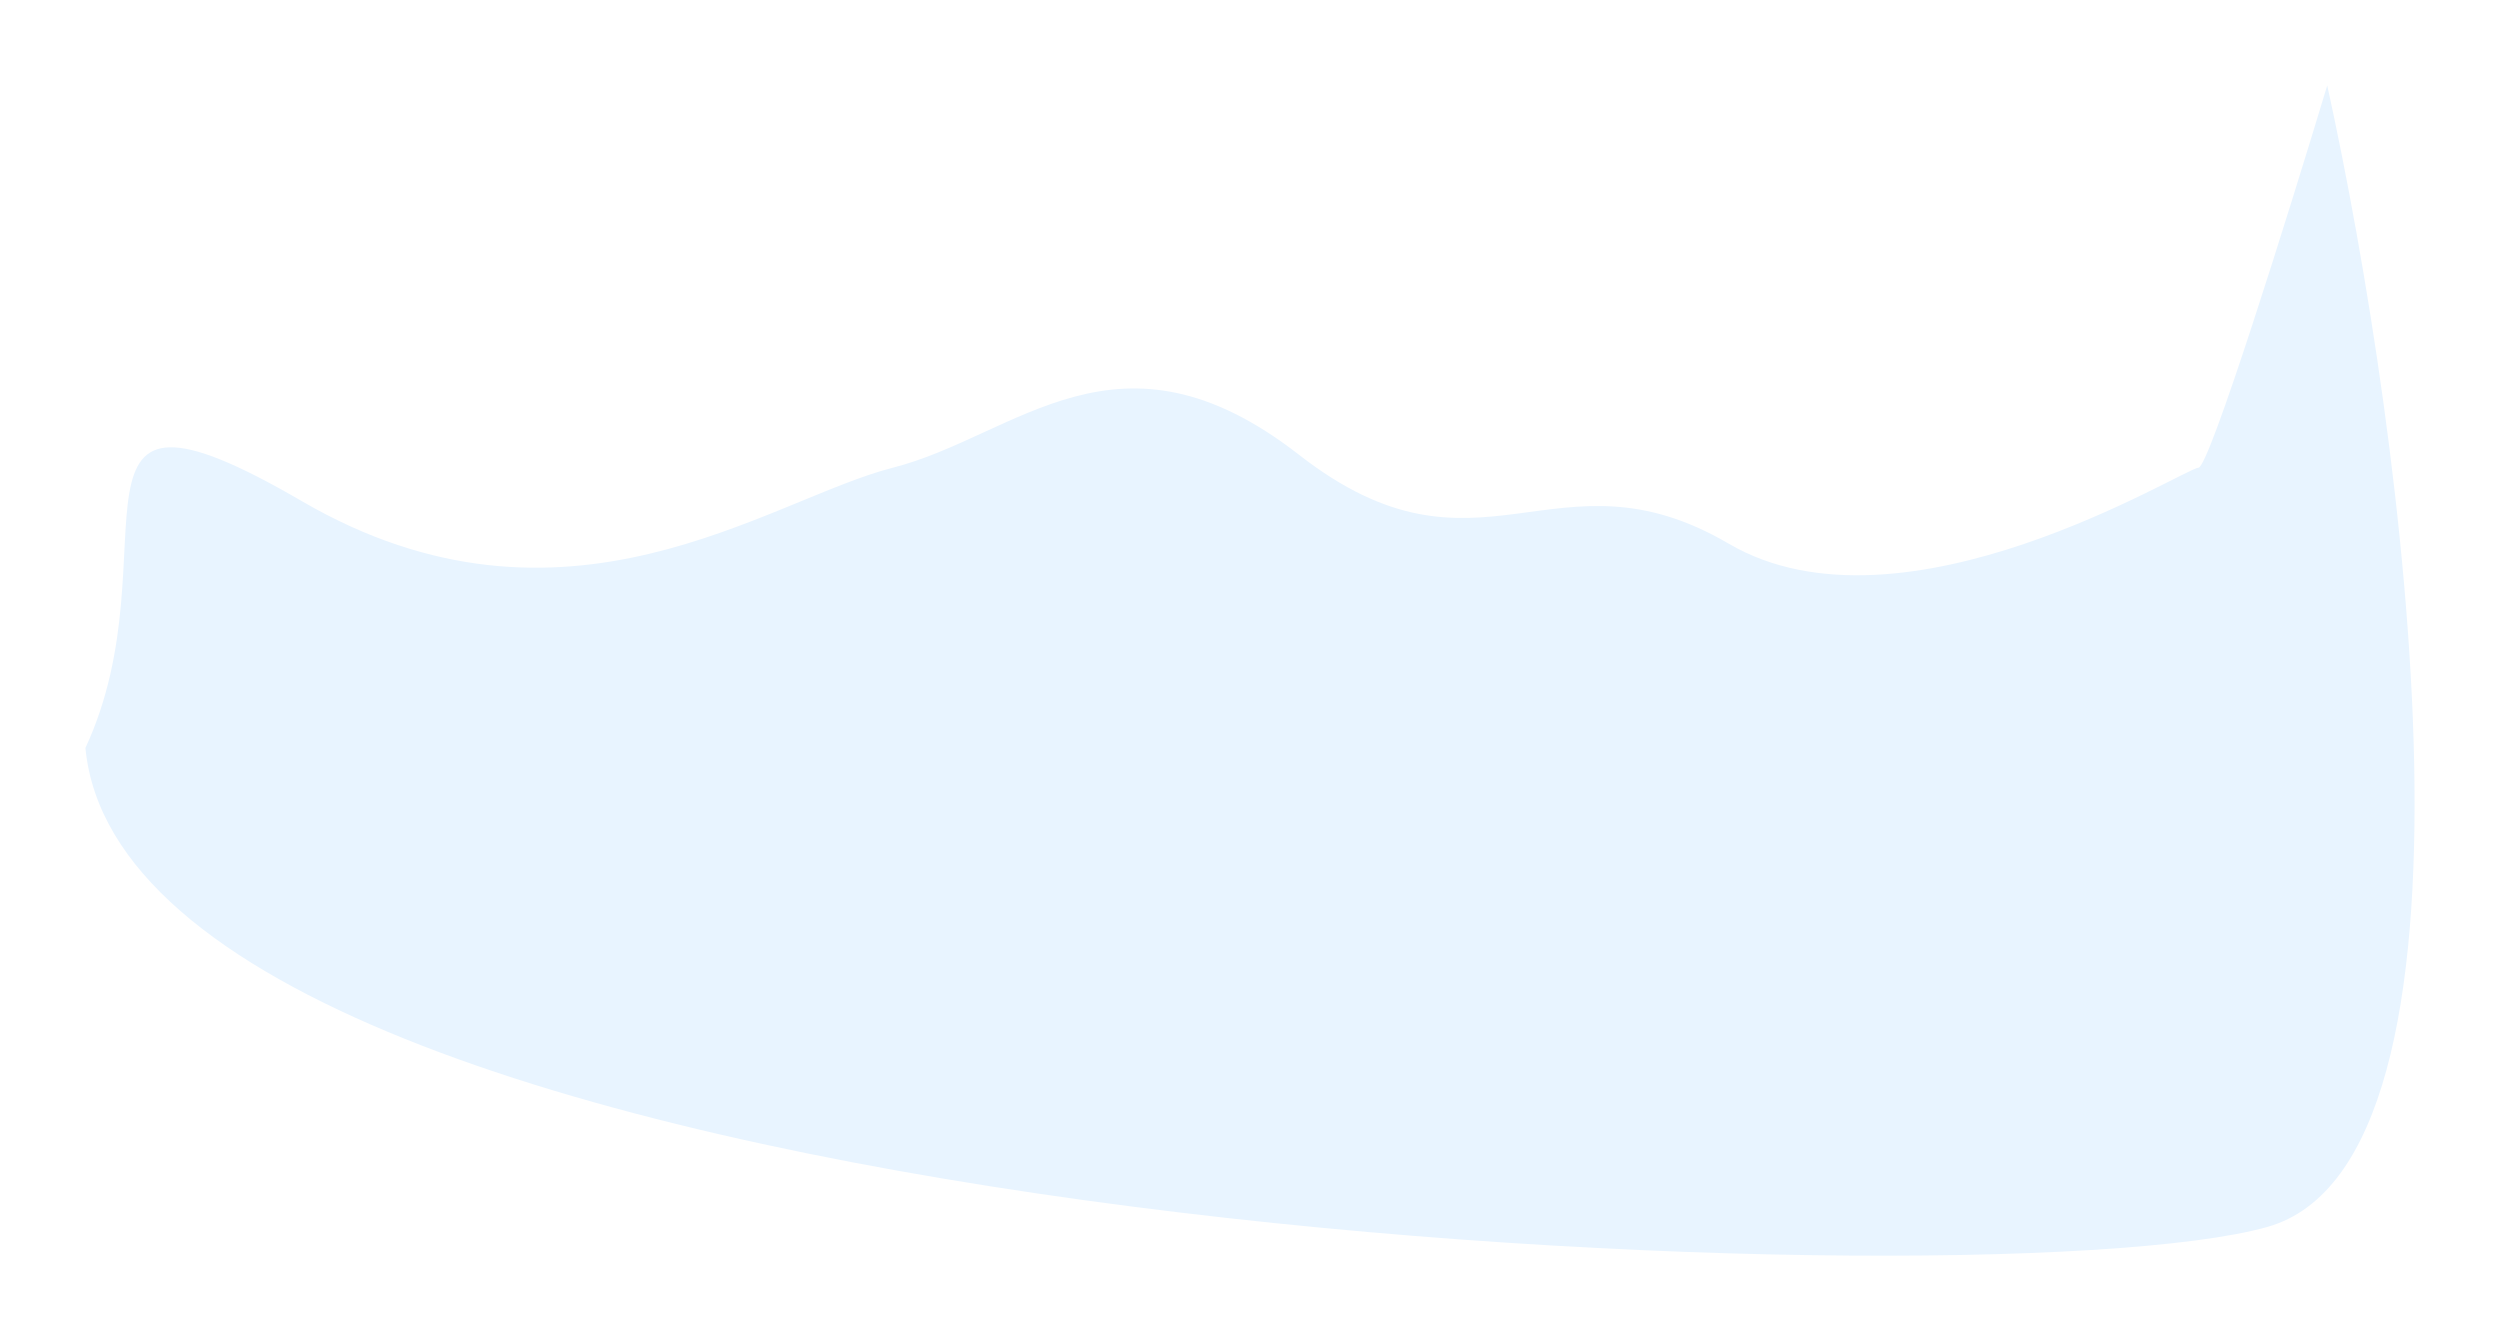 <?xml version="1.0" encoding="UTF-8"?> <svg xmlns="http://www.w3.org/2000/svg" width="1756" height="942" viewBox="0 0 1756 942" fill="none"><g filter="url(#filter0_fn_237_4)"><path d="M212 352C27.042 244.384 124.485 386.725 60 525.365C92.493 865.662 1387.2 919.955 1592.65 861.785C1757.02 815.248 1689.13 307.871 1634.65 60C1607.65 149.518 1551.76 328.554 1544.17 328.554C1534.67 328.554 1336.71 453.621 1214.24 381.877C1091.77 310.134 1039.47 418.39 912.5 319.5C785.529 220.61 714.48 306.255 627 328.554C539.52 350.853 396.958 459.616 212 352Z" fill="#E8F4FF"></path></g><defs><filter id="filter0_fn_237_4" x="0" y="0" width="1756" height="942" filterUnits="userSpaceOnUse" color-interpolation-filters="sRGB"><feFlood flood-opacity="0" result="BackgroundImageFix"></feFlood><feBlend mode="normal" in="SourceGraphic" in2="BackgroundImageFix" result="shape"></feBlend><feGaussianBlur stdDeviation="30" result="effect1_foregroundBlur_237_4"></feGaussianBlur><feTurbulence type="fractalNoise" baseFrequency="2 2" stitchTiles="stitch" numOctaves="3" result="noise" seed="9554"></feTurbulence><feColorMatrix in="noise" type="luminanceToAlpha" result="alphaNoise"></feColorMatrix><feComponentTransfer in="alphaNoise" result="coloredNoise1"><feFuncA type="discrete"></feFuncA></feComponentTransfer><feComposite operator="in" in2="effect1_foregroundBlur_237_4" in="coloredNoise1" result="noise1Clipped"></feComposite><feFlood flood-color="rgba(0, 0, 0, 0.25)" result="color1Flood"></feFlood><feComposite operator="in" in2="noise1Clipped" in="color1Flood" result="color1"></feComposite><feMerge result="effect2_noise_237_4"><feMergeNode in="effect1_foregroundBlur_237_4"></feMergeNode><feMergeNode in="color1"></feMergeNode></feMerge></filter></defs></svg> 